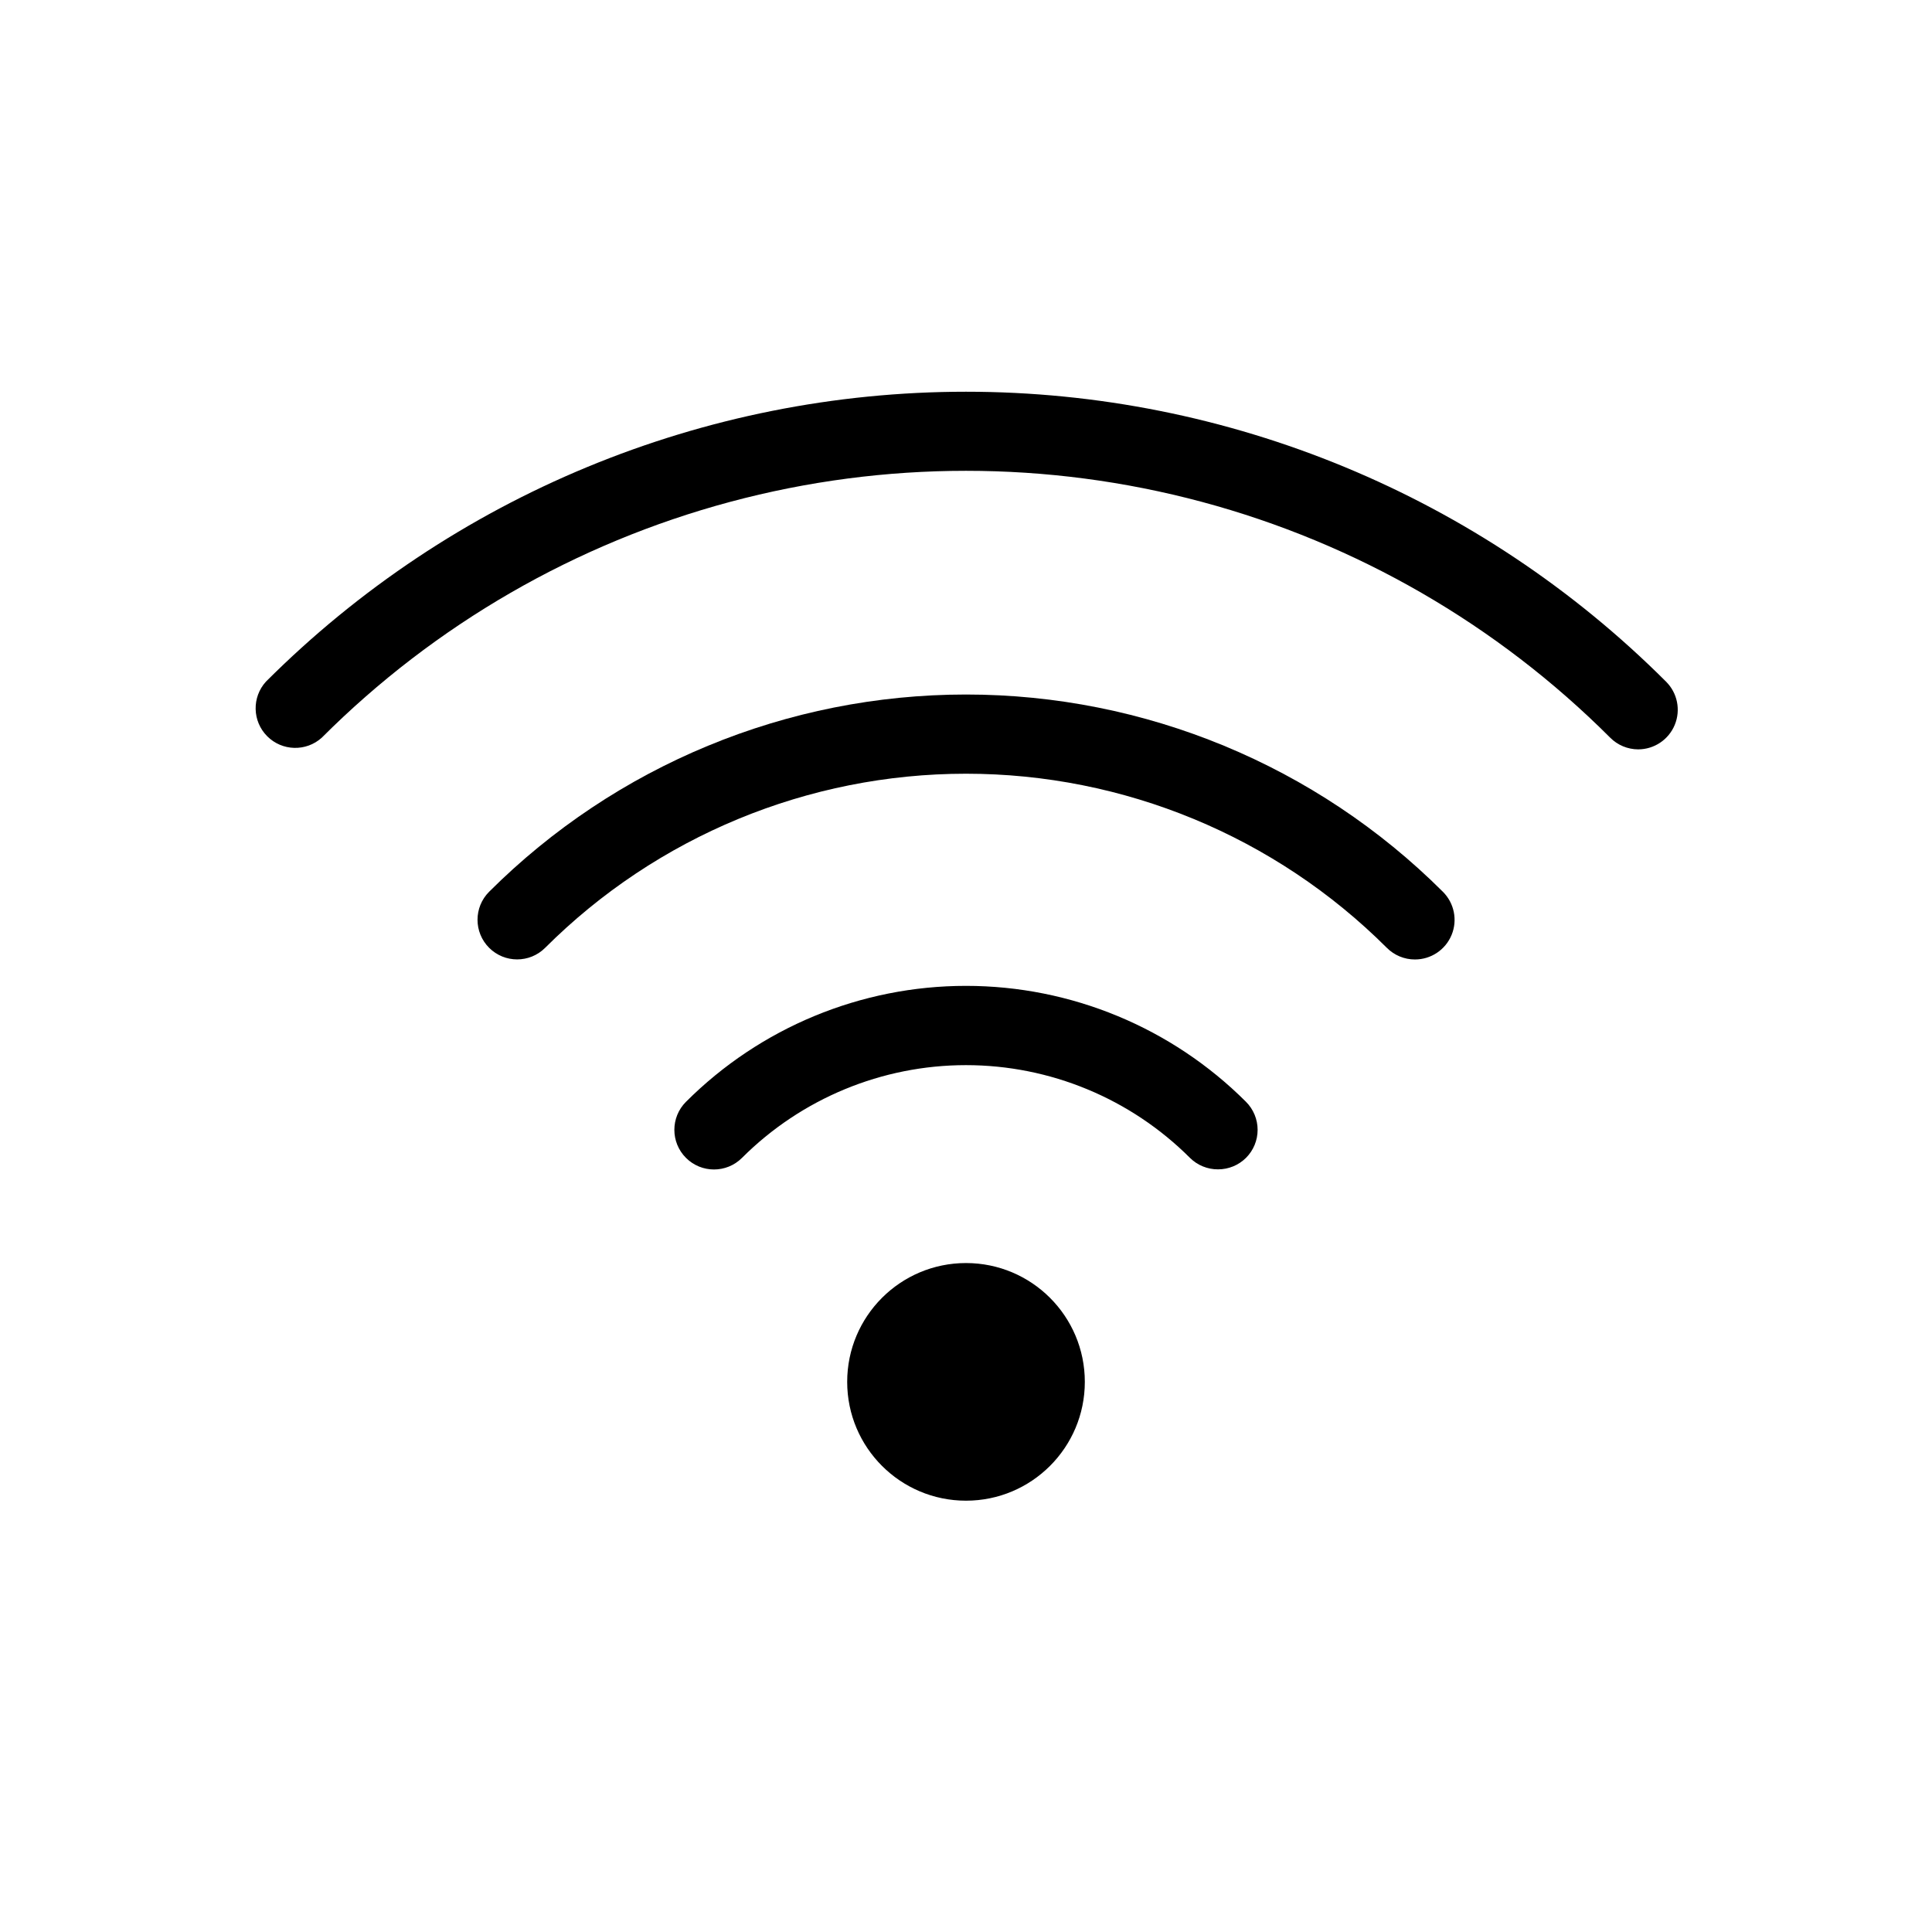 <?xml version="1.0" encoding="UTF-8"?>
<!-- Uploaded to: SVG Repo, www.svgrepo.com, Generator: SVG Repo Mixer Tools -->
<svg fill="#000000" width="800px" height="800px" version="1.1" viewBox="144 144 512 512" xmlns="http://www.w3.org/2000/svg">
 <g>
  <path d="m578.12 342.59c-2.781-0.012-5.441-1.125-7.402-3.098-29.965-29.969-67.289-51.523-108.23-62.496-40.938-10.969-84.043-10.969-124.98 0-40.938 10.973-78.266 32.527-108.23 62.496-4.152 3.75-10.52 3.582-14.469-0.383-3.949-3.961-4.098-10.328-0.332-14.469 49.207-49.191 115.94-76.828 185.52-76.828 69.578 0 136.31 27.637 185.52 76.828 3.019 2.996 3.934 7.519 2.312 11.453s-5.457 6.5-9.711 6.496z"/>
  <path d="m518.97 398.27c-2.801 0.004-5.481-1.113-7.453-3.094-29.598-29.543-69.703-46.133-111.52-46.133s-81.926 16.59-111.52 46.133c-4.102 4.102-10.75 4.102-14.852 0s-4.102-10.754 0-14.852c33.543-33.473 78.988-52.27 126.38-52.27 47.383 0 92.832 18.797 126.37 52.27 3.019 2.996 3.934 7.516 2.312 11.449-1.621 3.934-5.457 6.5-9.711 6.496z"/>
  <path d="m466.8 453.89c-2.789 0.016-5.469-1.078-7.449-3.043-15.746-15.734-37.098-24.574-59.355-24.574-22.262 0-43.609 8.84-59.355 24.574-4.102 4.102-10.75 4.102-14.852 0-4.102-4.102-4.102-10.75 0-14.852 19.68-19.676 46.375-30.73 74.207-30.73s54.523 11.055 74.207 30.73c1.969 1.969 3.078 4.641 3.078 7.426 0 2.785-1.109 5.457-3.078 7.426-1.969 1.953-4.629 3.047-7.402 3.043z"/>
  <path d="m431.49 510.21c0 17.391-14.098 31.488-31.488 31.488s-31.488-14.098-31.488-31.488 14.098-31.488 31.488-31.488 31.488 14.098 31.488 31.488"/>
 </g>
</svg>
